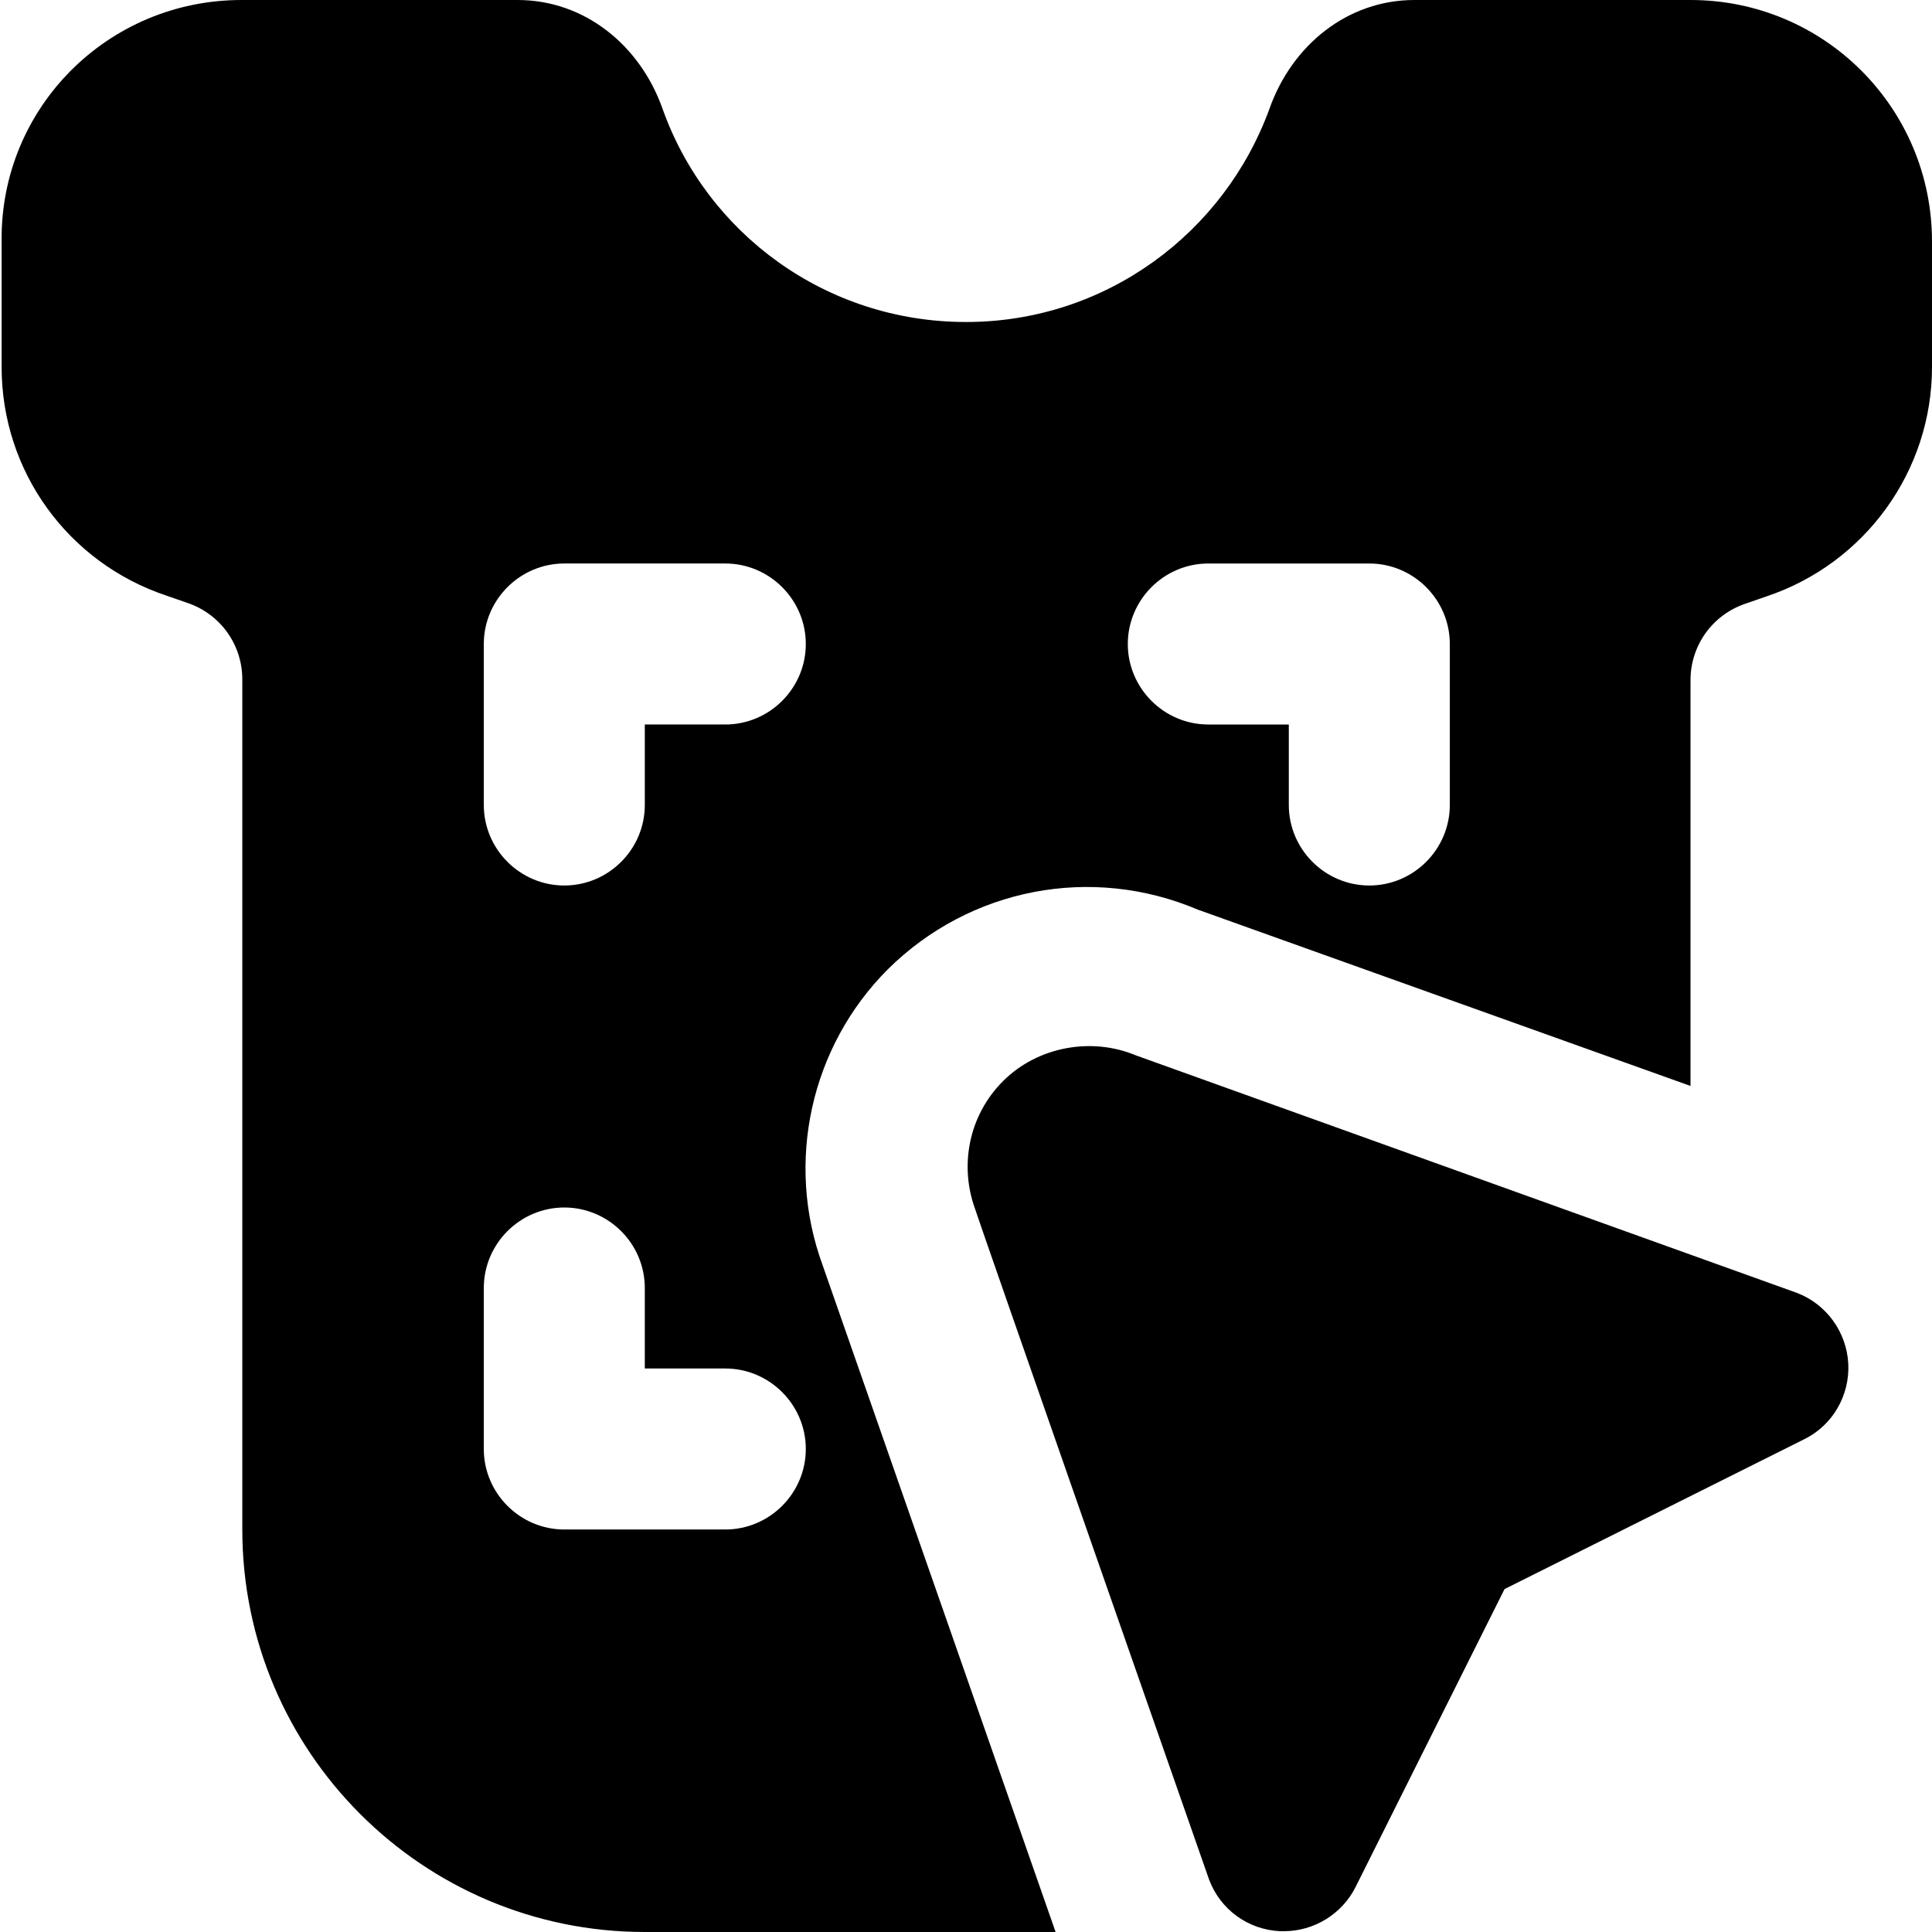<?xml version="1.0" encoding="UTF-8"?>
<svg xmlns="http://www.w3.org/2000/svg" id="Layer_1" data-name="Layer 1" viewBox="0 0 24 24" width="512" height="512"><path d="M22.39,17.89l-3.7,1.85-1.85,3.7c-.17,.34-.52,.55-.89,.55-.02,0-.03,0-.05,0-.4-.02-.74-.27-.88-.64,0,0-2.91-8.32-2.91-8.34-.19-.53-.08-1.15,.35-1.58s1.1-.55,1.65-.32c0,0,8.21,2.95,8.21,2.95,.37,.14,.62,.49,.64,.88,.02,.4-.2,.77-.55,.94Zm-9.27,6.11h-5.11c-2.76,0-5-2.24-5-5V8.44c0-.43-.27-.81-.68-.95l-.26-.09c-1.23-.41-2.05-1.55-2.05-2.84v-1.56C0,1.34,1.34,0,3,0h3.43c.83,0,1.52,.56,1.8,1.35,.55,1.55,2.03,2.65,3.77,2.65s3.21-1.11,3.77-2.65c.28-.79,.97-1.35,1.8-1.35h3.43c1.66,0,3,1.34,3,3v1.56c0,1.29-.83,2.44-2.06,2.85l-.26,.09c-.41,.14-.68,.52-.68,.95v5.04l-6.12-2.19c-1.32-.56-2.83-.27-3.85,.74-.96,.96-1.28,2.4-.81,3.68h0c.14,.4,.67,1.92,2.9,8.3Zm.89-16c0,.55,.45,1,1,1h1v1c0,.55,.45,1,1,1s1-.45,1-1v-2c0-.55-.45-1-1-1h-2c-.55,0-1,.45-1,1Zm-4,10c0-.55-.45-1-1-1h-1v-1c0-.55-.45-1-1-1s-1,.45-1,1v2c0,.55,.45,1,1,1h2c.55,0,1-.45,1-1Zm0-10c0-.55-.45-1-1-1h-2c-.55,0-1,.45-1,1v2c0,.55,.45,1,1,1s1-.45,1-1v-1h1c.55,0,1-.45,1-1Z"/></svg>
